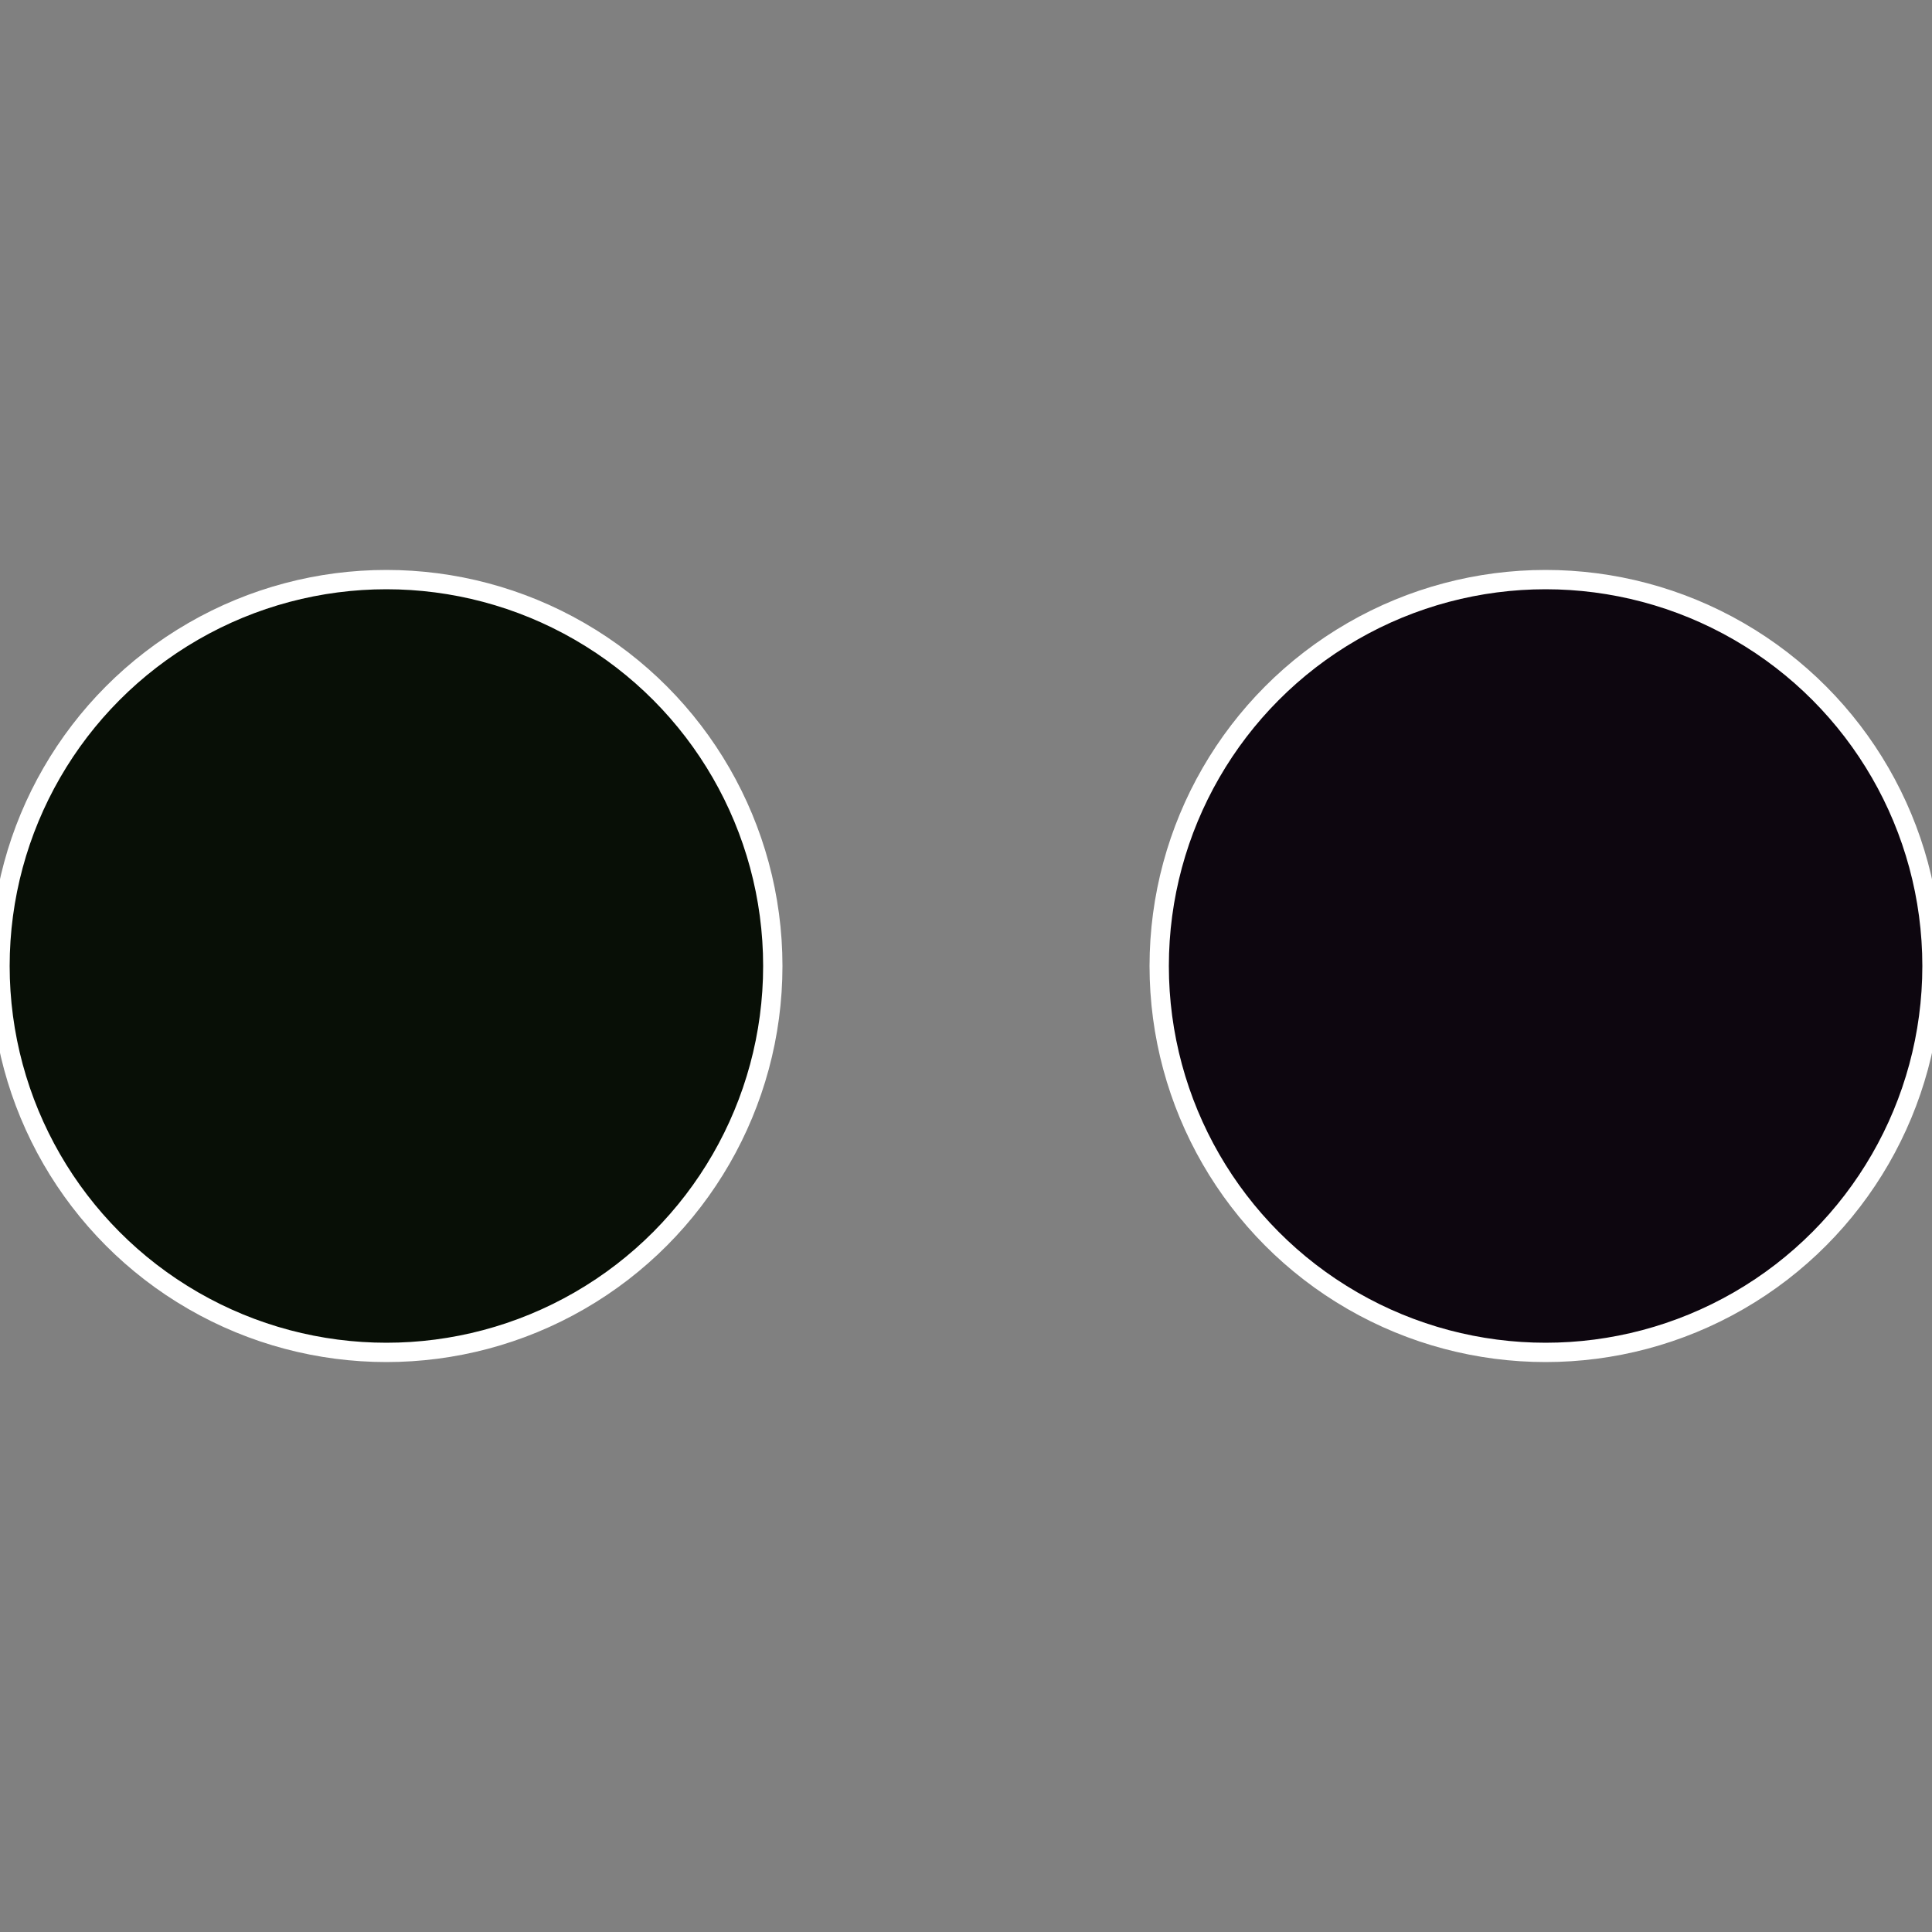 <?xml version="1.0" standalone="no"?>
<svg width="500" height="500" viewBox="-1 -1 2 2" xmlns="http://www.w3.org/2000/svg">
 
                <rect x="-1" y="-1" width="2" height="2" fill="#808080" stroke="none"/>
 
                <circle cx="0.6" cy="0" r="0.4" fill="#0d060f" stroke="#fff" stroke-width="1%" />
             
                <circle cx="-0.6" cy="7.3478807948841E-17" r="0.4" fill="#080f06" stroke="#fff" stroke-width="1%" />
            </svg>
